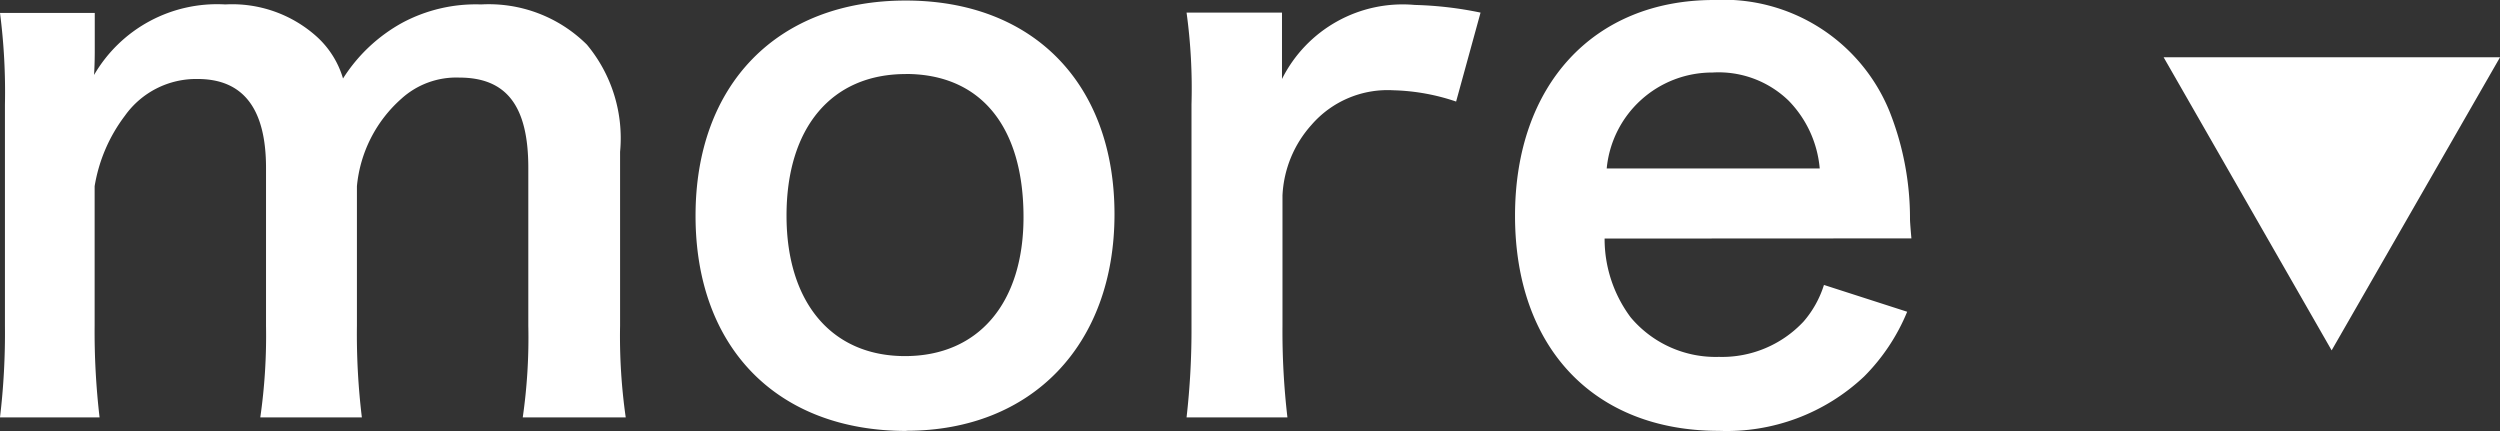 <?xml version="1.0" encoding="UTF-8"?> <svg xmlns="http://www.w3.org/2000/svg" width="60.258" height="10.388" viewBox="0 0 60.258 10.388"><rect x="0" y="0" width="60.258" height="10.388" fill="#333333" stroke="none"/><g id="グループ化_1387" data-name="グループ化 1387" transform="translate(22706.229 11828.86)"><path id="パス_1719" data-name="パス 1719" d="M-44.3.2a17.693,17.693,0,0,1-.119-2.21V-5.372a3.839,3.839,0,0,1,.731-1.7,2.106,2.106,0,0,1,1.751-.884c1.1,0,1.649.714,1.649,2.142v3.808A13.835,13.835,0,0,1-40.426.2h2.448a16.63,16.63,0,0,1-.119-2.21V-5.372A3.216,3.216,0,0,1-37.026-7.48a1.966,1.966,0,0,1,1.394-.51c1.139,0,1.666.68,1.666,2.176v3.808A13.435,13.435,0,0,1-34.1.2h2.482a13.836,13.836,0,0,1-.136-2.21V-6.2a3.52,3.52,0,0,0-.8-2.584,3.355,3.355,0,0,0-2.55-.969,3.756,3.756,0,0,0-1.9.442,3.933,3.933,0,0,0-1.428,1.343,2.2,2.2,0,0,0-.646-1.02,3.049,3.049,0,0,0-2.193-.765,3.428,3.428,0,0,0-3.162,1.7c.017-.272.017-.527.017-.629v-.867H-46.7a14.871,14.871,0,0,1,.119,2.21v5.338A17.152,17.152,0,0,1-46.7.2Zm19.448.323c3.026,0,5.015-2.074,5.015-5.219s-1.955-5.151-5.032-5.151c-3.094,0-5.066,2.023-5.066,5.185C-29.937-1.479-27.965.527-24.854.527Zm-.017-8.6c1.8,0,2.839,1.258,2.839,3.451,0,2.074-1.088,3.349-2.856,3.349s-2.856-1.292-2.856-3.383C-27.744-6.783-26.656-8.075-24.871-8.075Zm13.855-1.479A8.814,8.814,0,0,0-12.6-9.741a3.252,3.252,0,0,0-3.2,1.785v-1.6H-18.1a13.44,13.44,0,0,1,.119,2.21v5.338A18.646,18.646,0,0,1-18.1.2h2.431a17.879,17.879,0,0,1-.119-2.21V-5.151a2.736,2.736,0,0,1,.7-1.7,2.427,2.427,0,0,1,1.972-.833,5.077,5.077,0,0,1,1.513.272ZM-.629-4.114C-.663-4.5-.663-4.556-.663-4.59a6.988,6.988,0,0,0-.493-2.584A4.319,4.319,0,0,0-5.389-9.86c-2.907,0-4.794,2.057-4.794,5.2,0,3.179,1.9,5.185,4.913,5.185a4.828,4.828,0,0,0,3.5-1.309A4.778,4.778,0,0,0-.731-2.346l-2.006-.646a2.471,2.471,0,0,1-.493.884,2.688,2.688,0,0,1-2.04.85A2.672,2.672,0,0,1-7.395-2.21a3.16,3.16,0,0,1-.629-1.9ZM-7.973-5.8a2.553,2.553,0,0,1,2.55-2.312,2.424,2.424,0,0,1,1.836.68A2.668,2.668,0,0,1-2.839-5.8Z" transform="translate(-22659.529 -11819)" fill="#fff"></path><path id="パス_1718" data-name="パス 1718" d="M-4.5.585-.441-6.48H-8.55Z" transform="translate(-22645.529 -11821)" fill="#fff"></path></g></svg> 